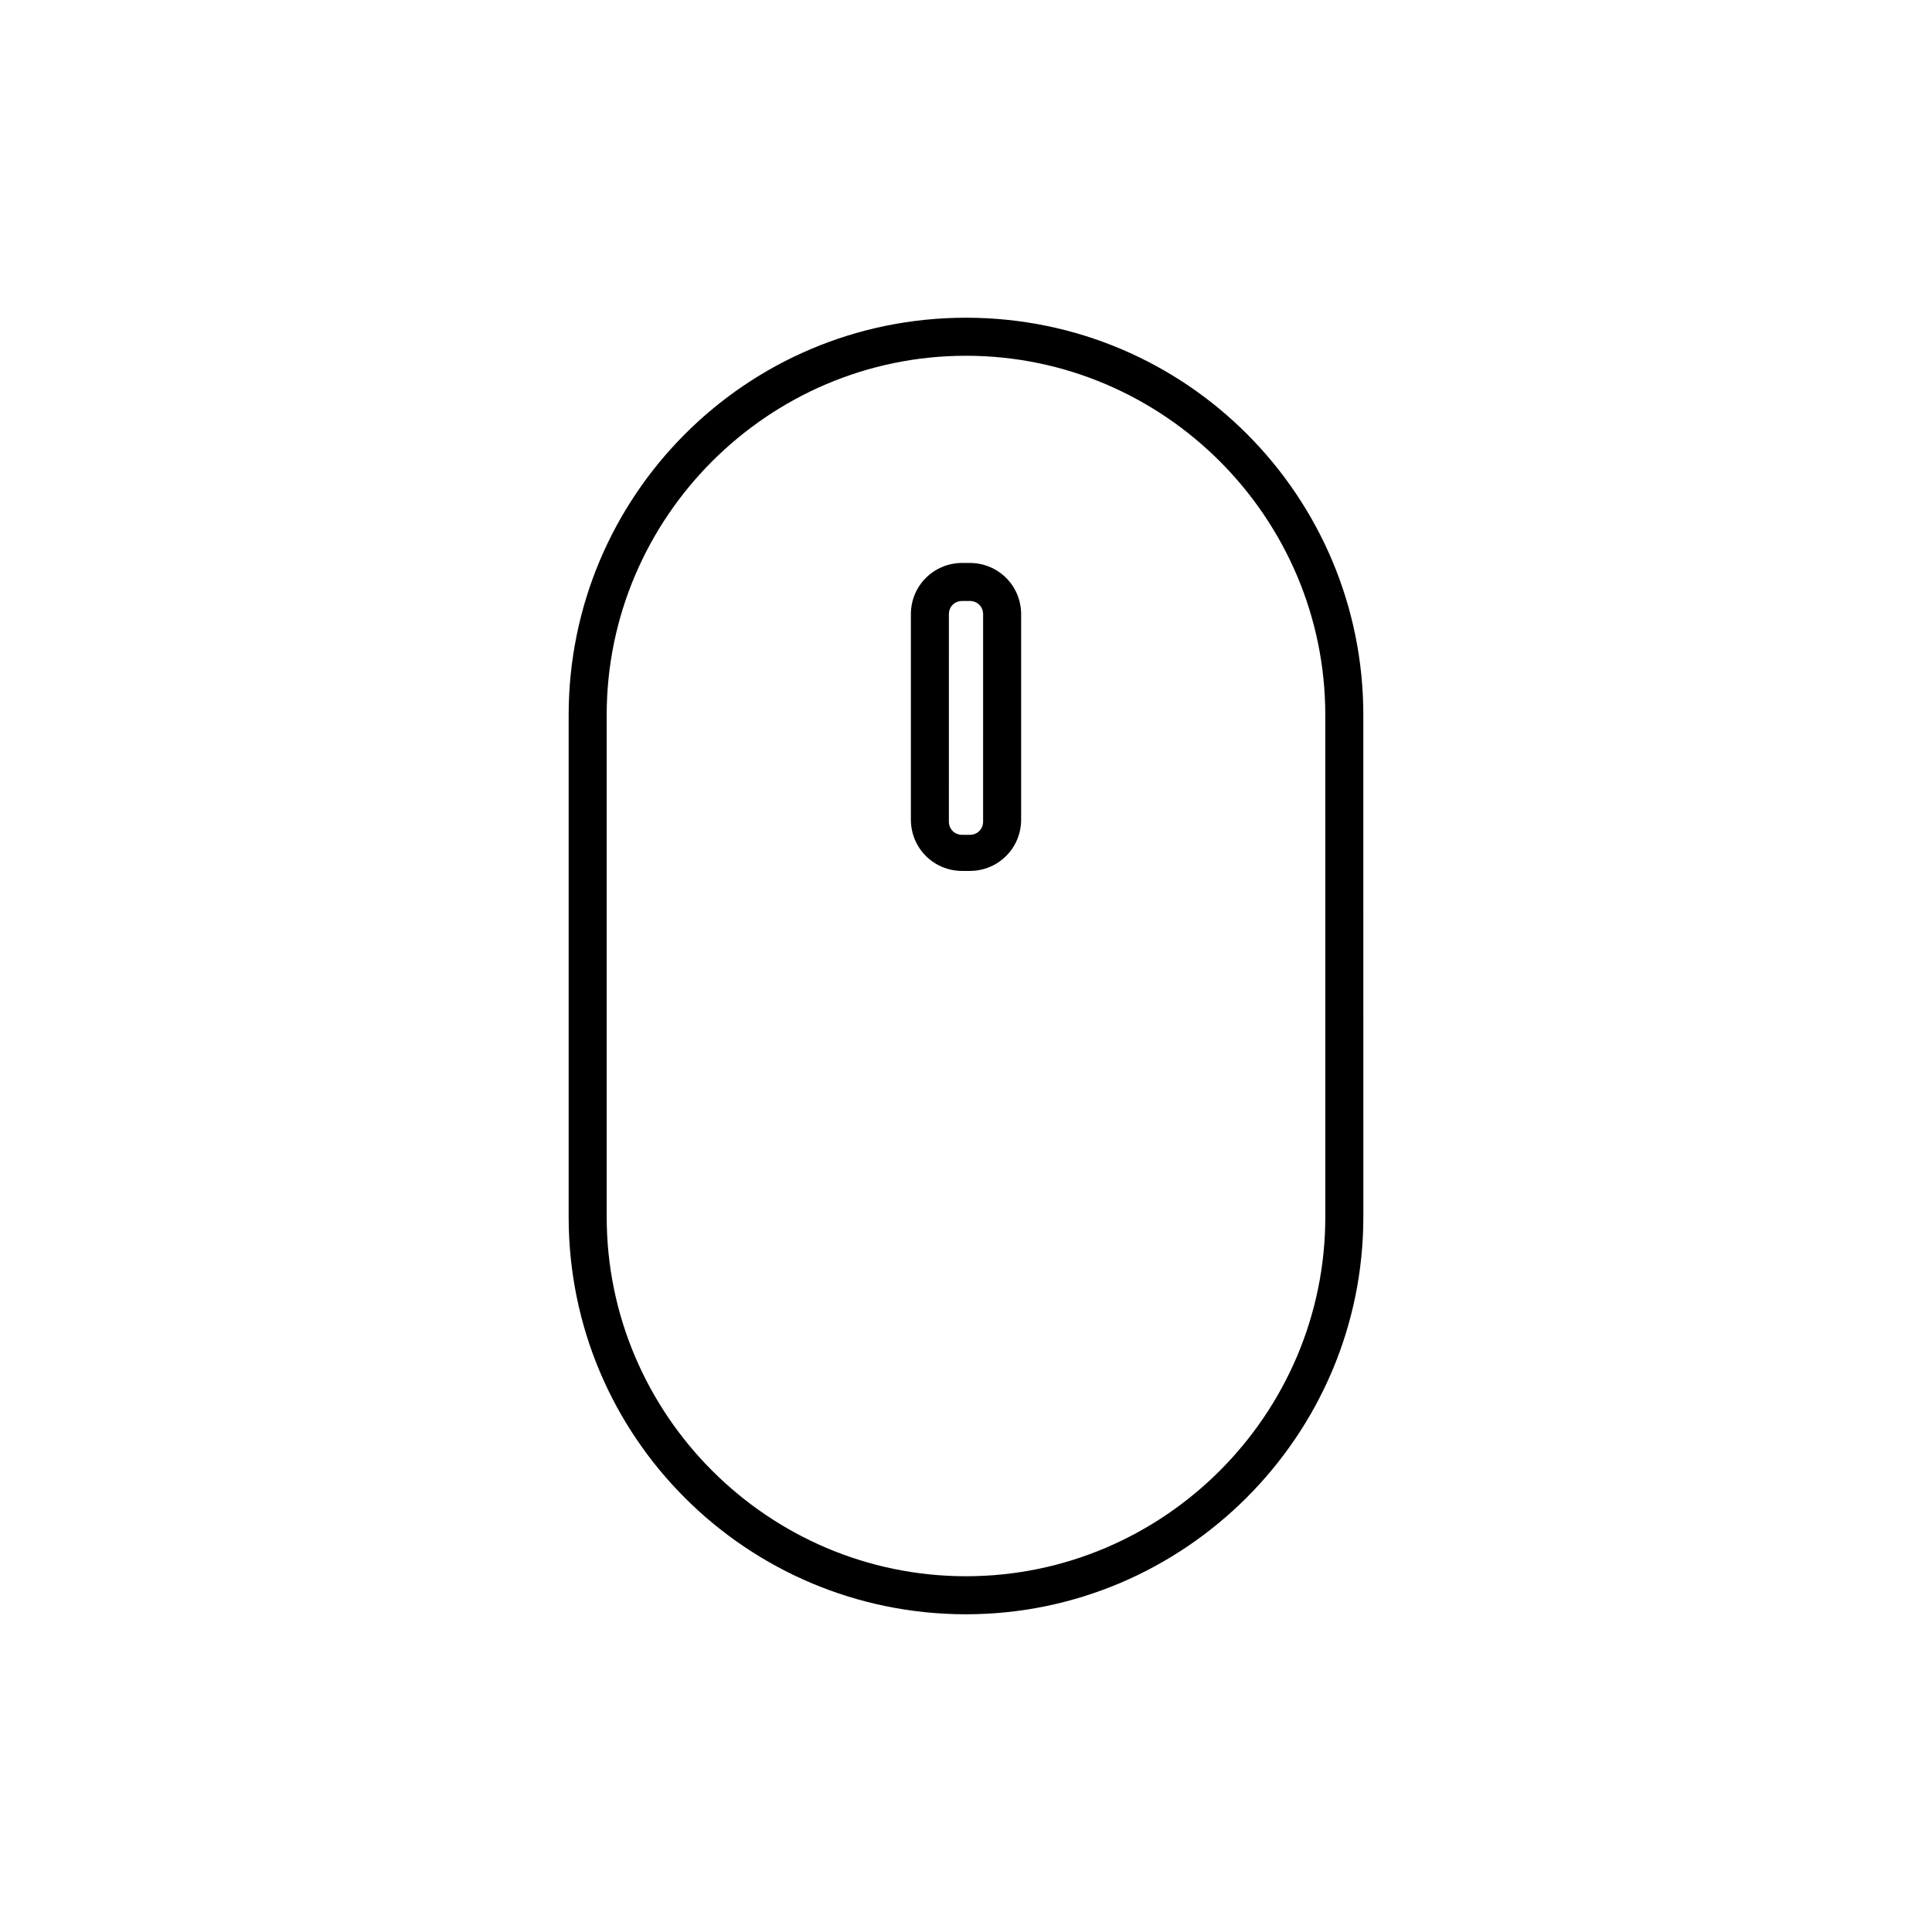 <?xml version="1.0" encoding="UTF-8"?>
<!-- The Best Svg Icon site in the world: iconSvg.co, Visit us! https://iconsvg.co -->
<svg fill="#000000" width="800px" height="800px" version="1.1" viewBox="144 144 512 512" xmlns="http://www.w3.org/2000/svg">
 <g>
  <path d="m401.01 293.19h-2.016c-7.559 0-13.602 6.047-13.602 13.602v54.41c0 7.559 6.047 13.602 13.602 13.602h2.016c7.559 0 13.602-6.047 13.602-13.602v-54.41c0-7.555-6.047-13.602-13.602-13.602zm3.523 68.52c0 2.016-1.512 3.527-3.527 3.527h-2.016c-2.016 0-3.527-1.512-3.527-3.527l0.004-54.918c0-2.016 1.512-3.527 3.527-3.527h2.016c2.016 0 3.527 1.512 3.527 3.527z"/>
  <path d="m400 228.2c-58.441 0-105.3 47.359-105.3 105.3v133c0 58.441 47.359 105.3 105.3 105.3s105.3-47.359 105.3-105.3l-0.004-133c0-57.938-46.852-105.3-105.29-105.3zm95.219 238.3c0 52.395-42.824 95.219-95.219 95.219s-95.219-42.824-95.219-95.219l-0.004-133c0-52.395 42.824-95.219 95.219-95.219 52.395 0 95.219 42.824 95.219 95.219z"/>
 </g>
</svg>
